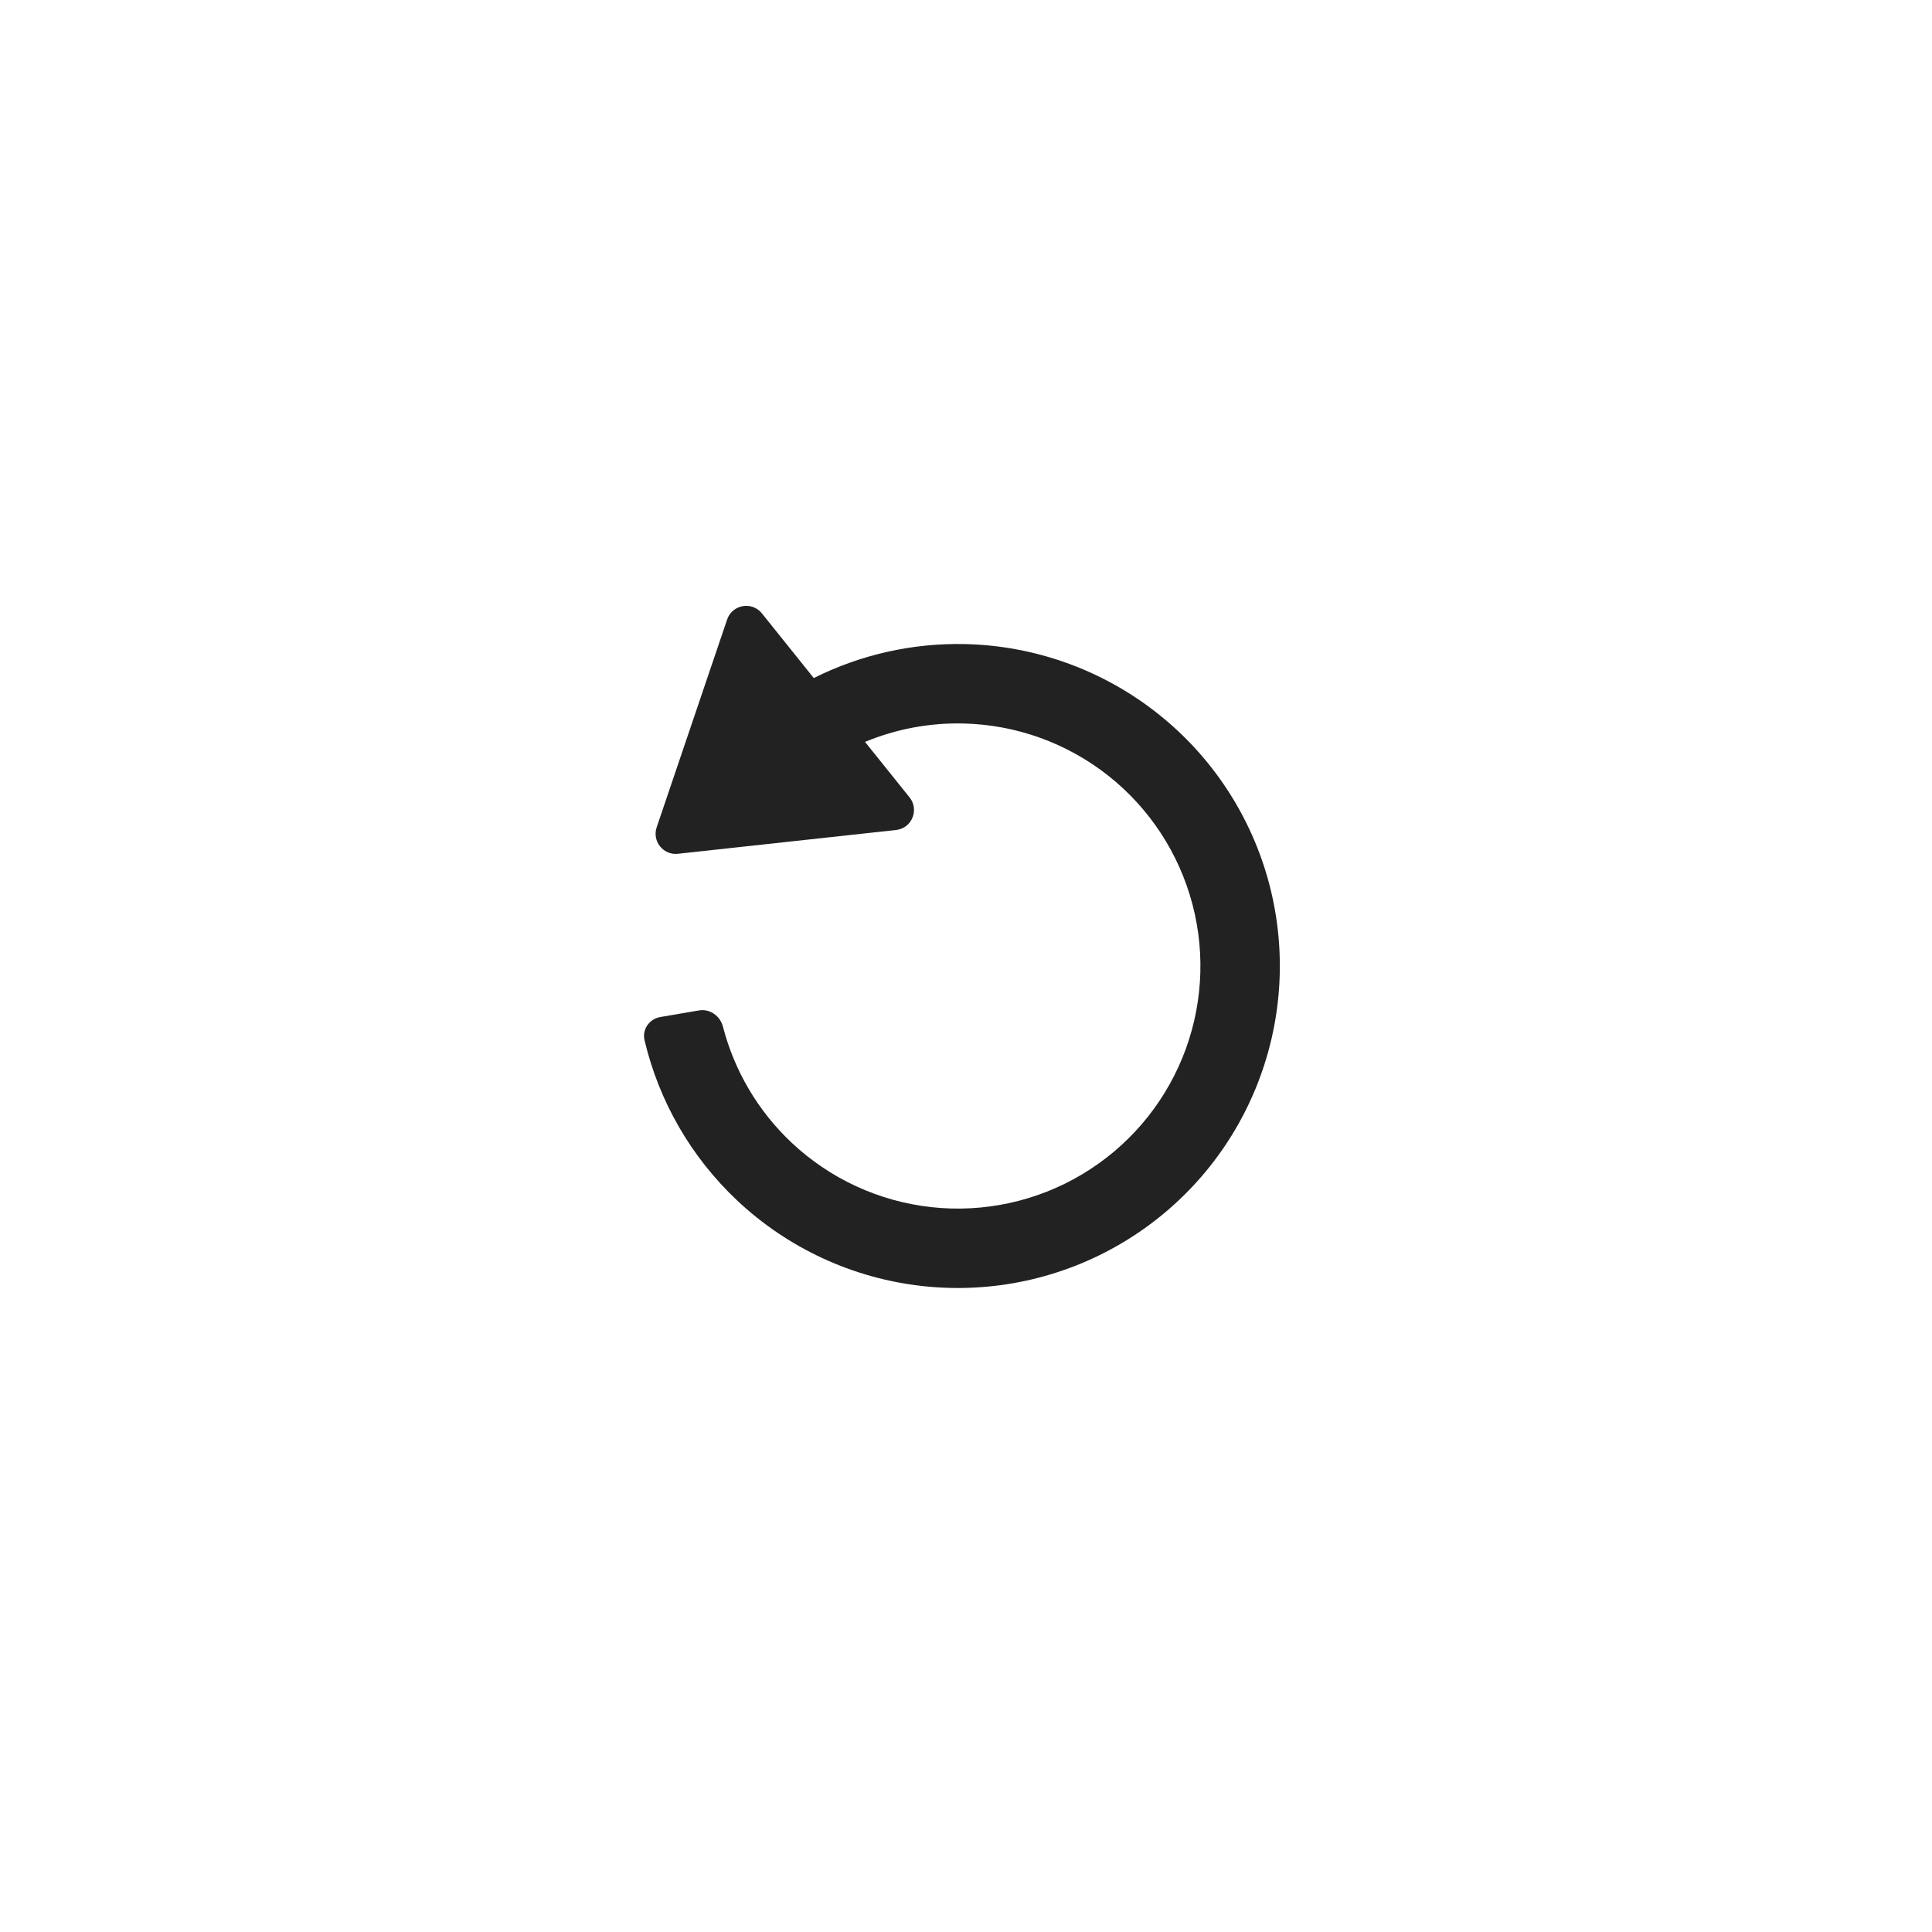 <svg width="48" height="48" viewBox="0 0 48 48" fill="none" xmlns="http://www.w3.org/2000/svg">
<path fill-rule="evenodd" clip-rule="evenodd" d="M16.843 21.212C16.479 21.252 16.198 20.9 16.315 20.554L18.065 15.392C18.192 15.018 18.682 14.932 18.929 15.239L20.218 16.846C21.379 16.265 22.671 15.972 23.982 16.002C25.718 16.042 27.394 16.646 28.757 17.723C30.12 18.799 31.095 20.29 31.536 21.97C31.976 23.65 31.858 25.428 31.199 27.035C30.541 28.642 29.377 29.991 27.883 30.878C26.39 31.765 24.649 32.142 22.922 31.952C21.196 31.762 19.578 31.015 18.314 29.825C17.171 28.749 16.372 27.363 16.013 25.843C15.949 25.574 16.133 25.315 16.405 25.268L17.365 25.104C17.637 25.057 17.893 25.241 17.962 25.508C18.246 26.607 18.835 27.606 19.666 28.388C20.619 29.285 21.838 29.848 23.138 29.991C24.439 30.134 25.751 29.85 26.876 29.181C28 28.513 28.877 27.497 29.374 26.286C29.87 25.076 29.959 23.736 29.627 22.471C29.295 21.205 28.56 20.082 27.534 19.271C26.507 18.46 25.244 18.005 23.936 17.975C23.093 17.955 22.261 18.113 21.491 18.432L22.598 19.811C22.845 20.119 22.654 20.579 22.262 20.621L16.843 21.212Z" fill="#222222"/>
</svg>
